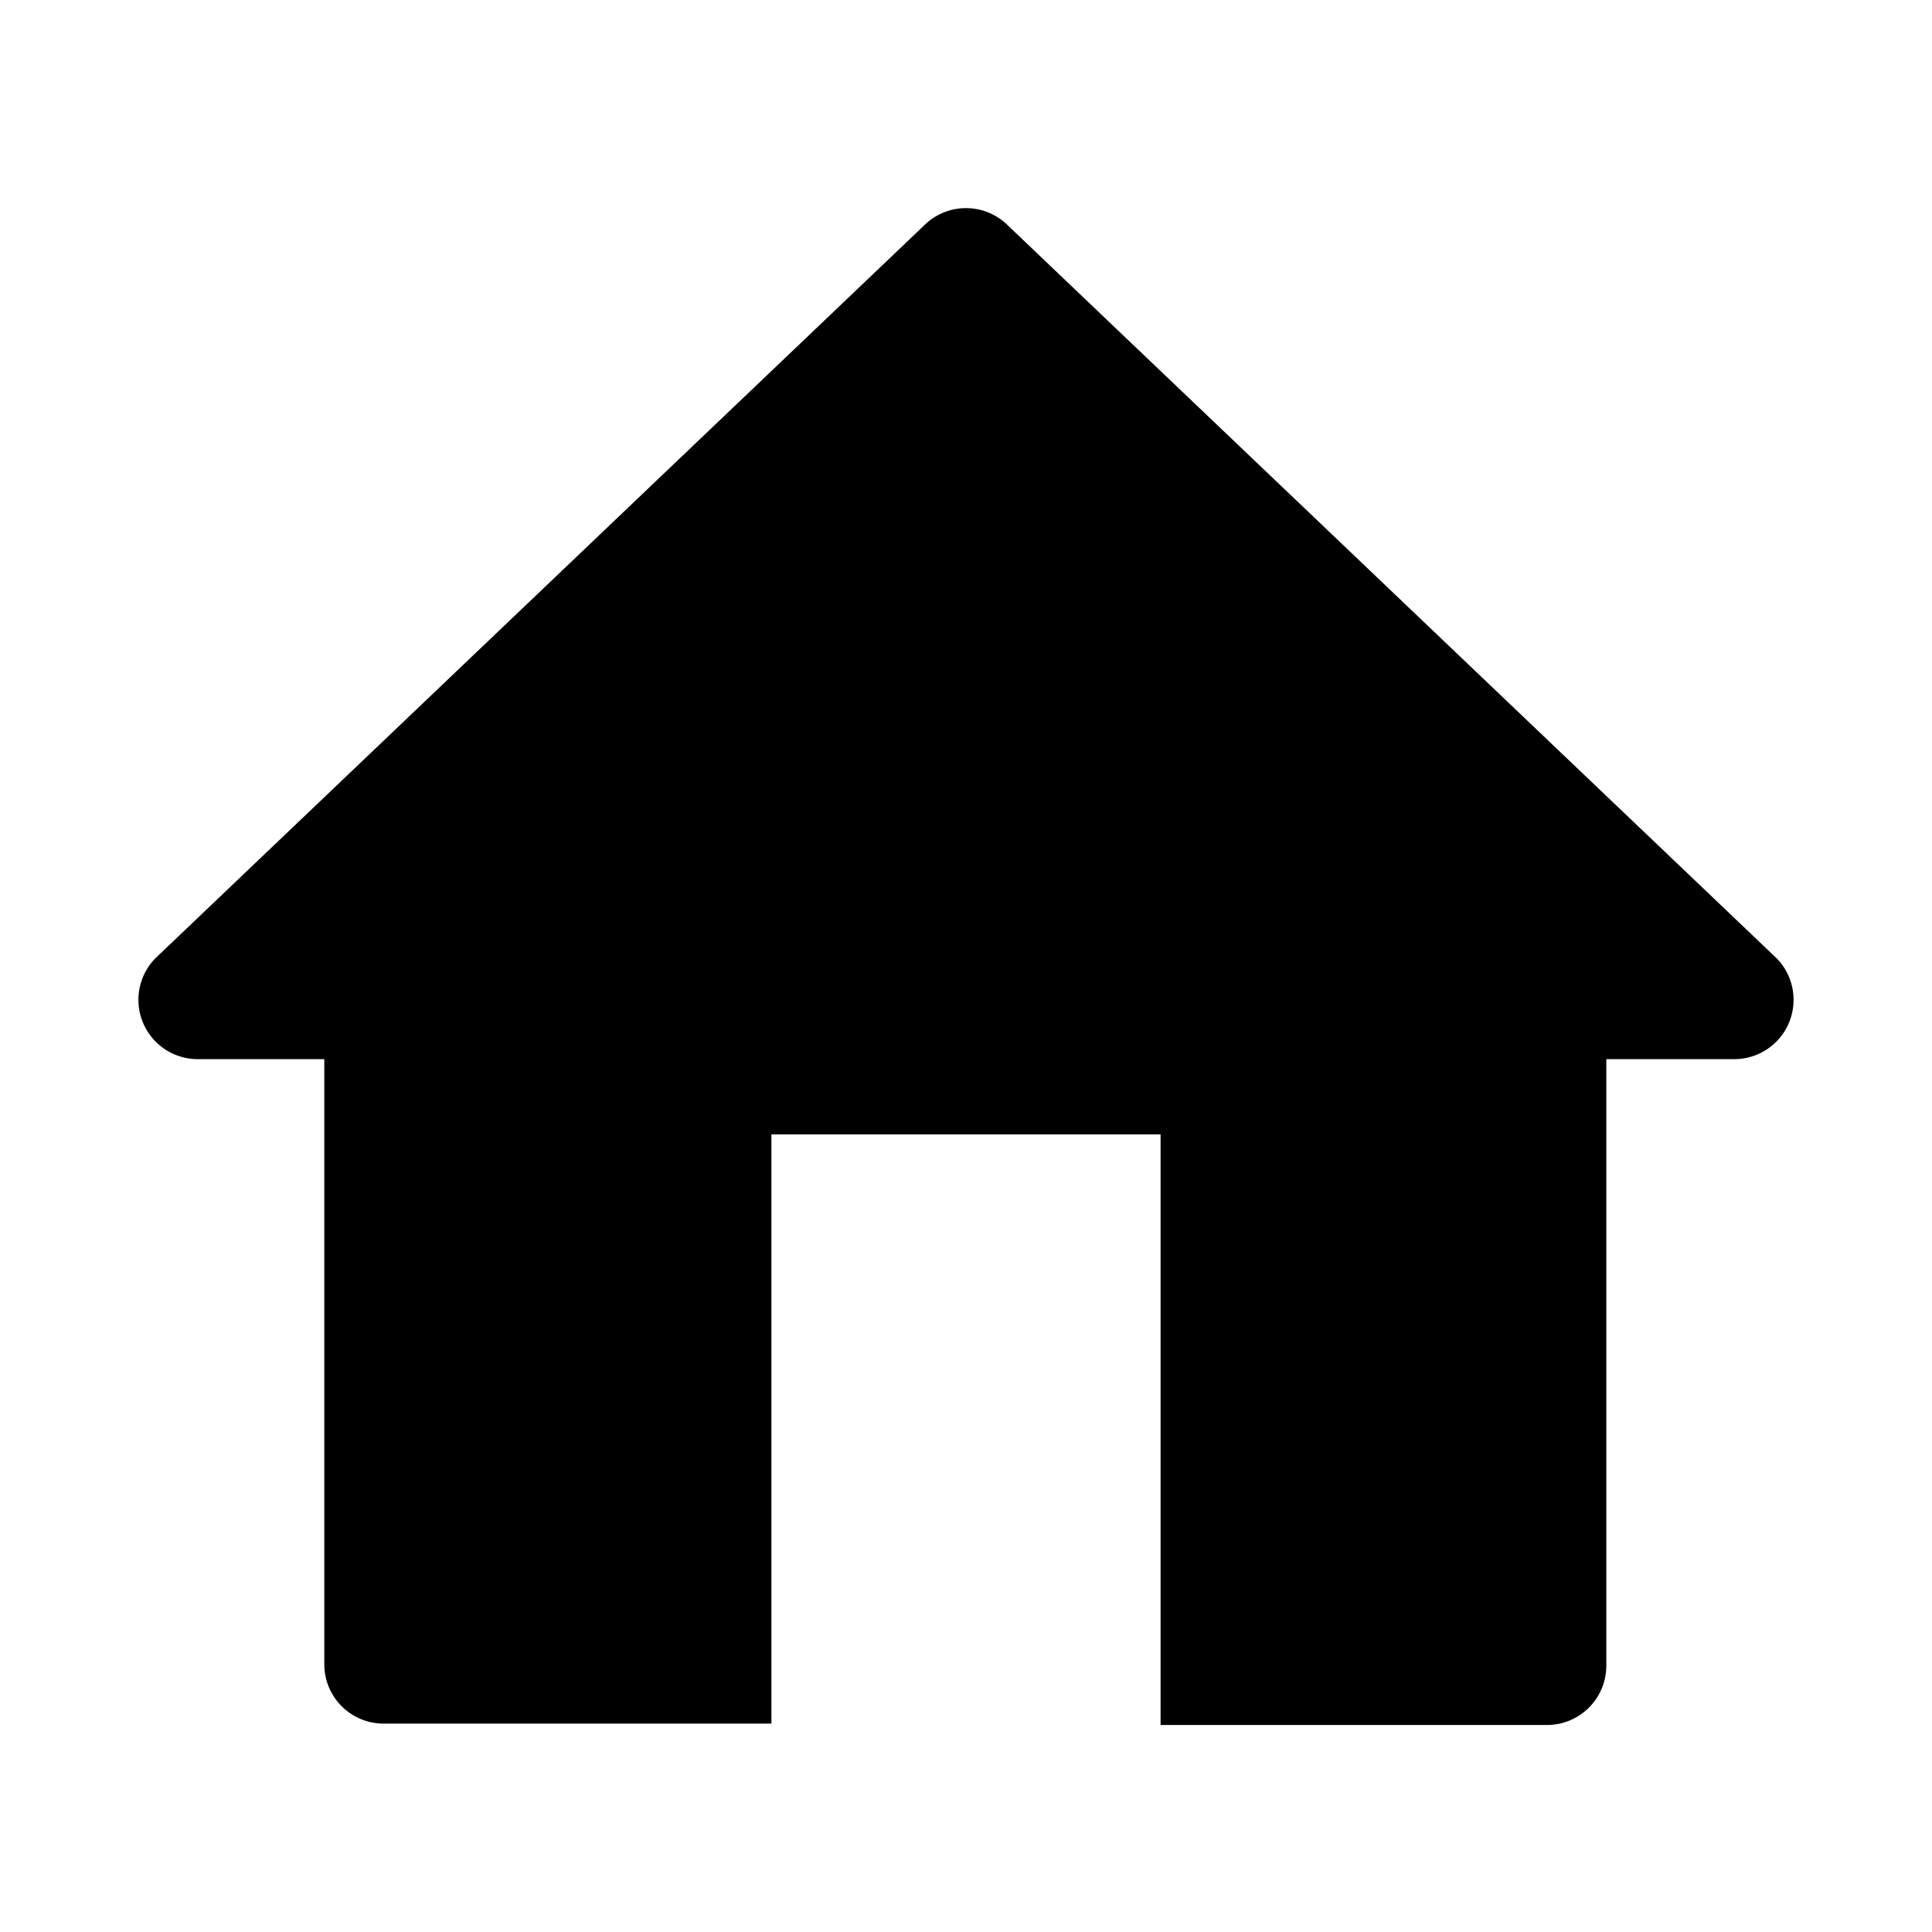 <svg xmlns="http://www.w3.org/2000/svg" viewBox="0 0 28 28"><title>ChampionDealerIcons</title><path d="M22.42,25a.86.86,0,0,0,.86-.86V15.35h1.86a.86.86,0,0,0,.61-1.46L14.61,3.27a.86.86,0,0,0-1.22,0L2.25,13.89a.86.86,0,0,0,.61,1.46H4.7v8.77a.86.86,0,0,0,.86.86h5.62V16.44h5.64V25Z"/></svg>